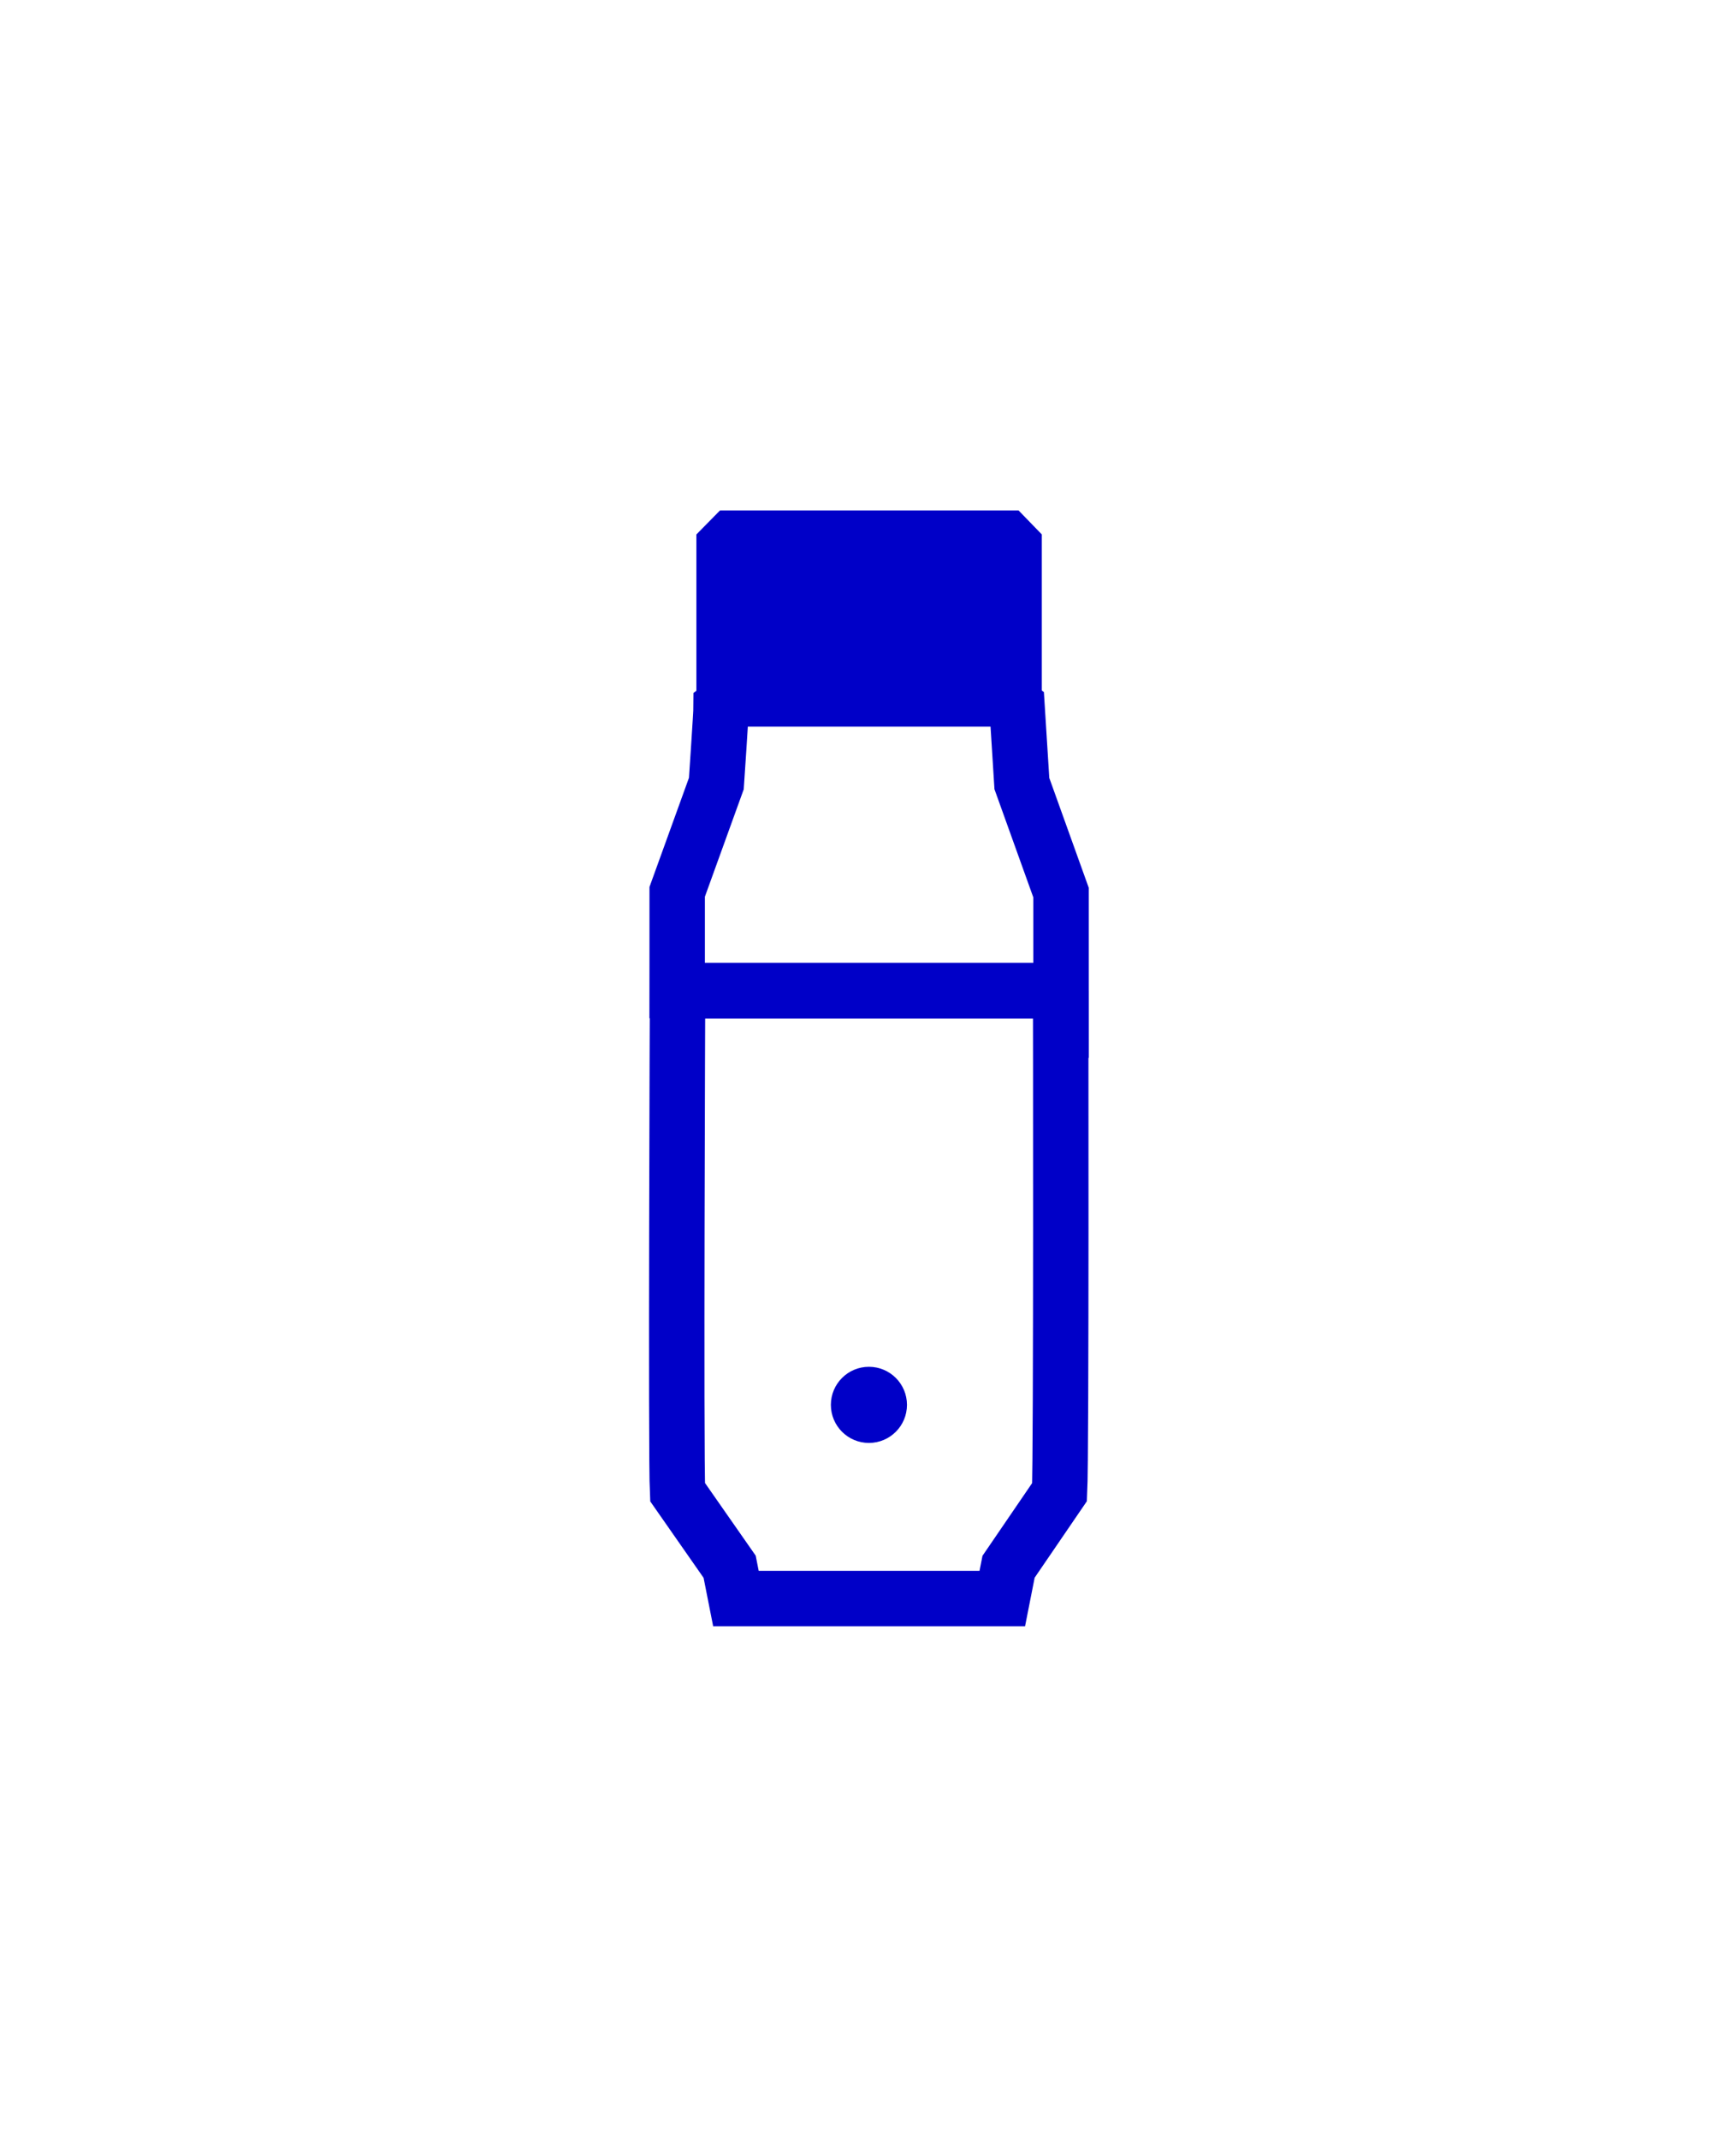 <svg viewBox="0 0 469.9 578.7" version="1.1" xmlns="http://www.w3.org/2000/svg" id="Calque_2">
  
  <defs>
    <style>
      .st0 {
        fill: #0000c8;
      }

      .st1 {
        fill: none;
        stroke: #0000c8;
        stroke-miterlimit: 10;
        stroke-width: 15px;
      }
    </style>
  </defs>
  <path d="M287.2,268.1h-103.8s-.5,125.5,0,135.6l14.1,20.2,1.7,8.6h72.1l1.7-8.6,13.8-20.2c.5-10,.3-135.6.3-135.6Z" class="st1"></path>
  <polygon points="194.9 138.1 188.5 144.6 188.5 189.2 235.3 189.2 282 189.2 282 144.6 275.7 138.1 194.9 138.1" class="st0"></polygon>
  <path d="M287.2,268.1v-26.6c0,0-10.6-29.5-10.6-29.5l-1.3-20.7-3.1-2.2h-74l-3,2.2c0,1.6-1.3,20.7-1.3,20.7l-10.6,29.3v26.7h103.8Z" class="st1"></path>
  <circle r="10.3" cy="380.1" cx="235.2" class="st0"></circle>
</svg>